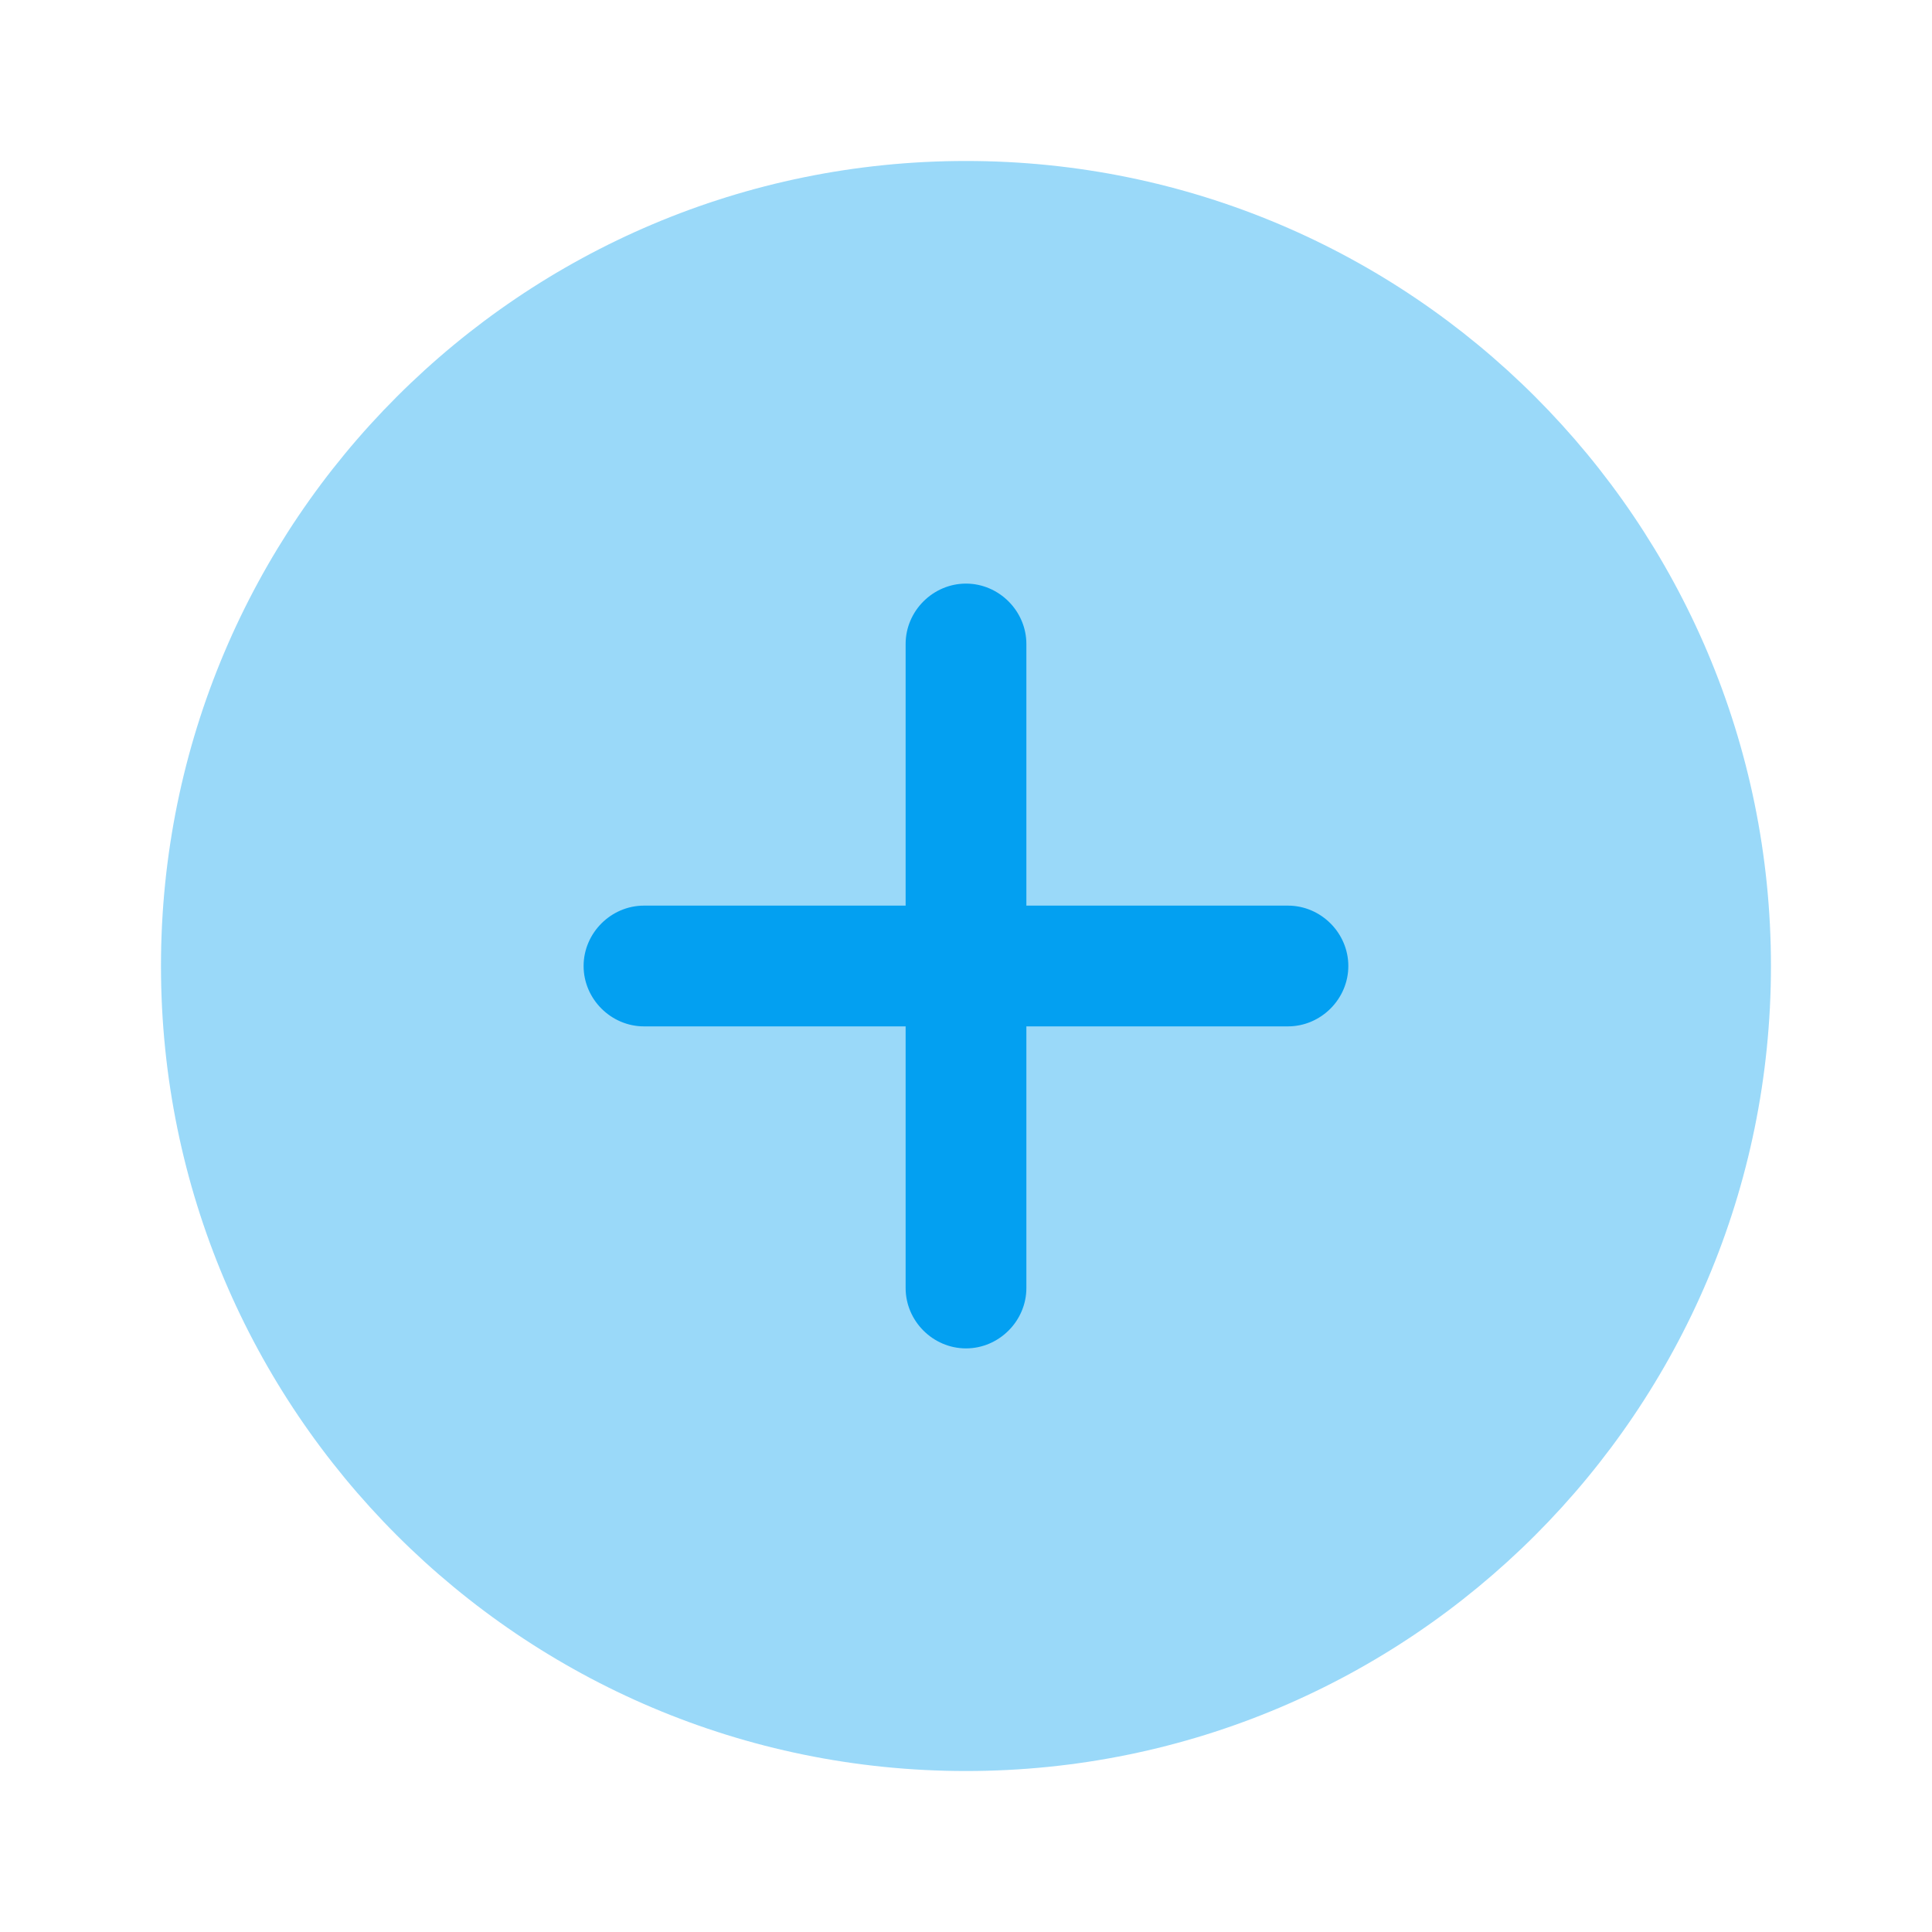 <svg width="28" height="28" viewBox="0 0 28 28" fill="none" xmlns="http://www.w3.org/2000/svg">
<path opacity="0.4" d="M14 25.667C20.443 25.667 25.666 20.443 25.666 14C25.666 7.557 20.443 2.333 14 2.333C7.556 2.333 2.333 7.557 2.333 14C2.333 20.443 7.556 25.667 14 25.667Z" fill="#03A0F1"/>
<path d="M18.666 13.125H14.875V9.333C14.875 8.855 14.478 8.458 14 8.458C13.521 8.458 13.125 8.855 13.125 9.333V13.125H9.333C8.855 13.125 8.458 13.522 8.458 14C8.458 14.478 8.855 14.875 9.333 14.875H13.125V18.667C13.125 19.145 13.521 19.542 14 19.542C14.478 19.542 14.875 19.145 14.875 18.667V14.875H18.666C19.145 14.875 19.541 14.478 19.541 14C19.541 13.522 19.145 13.125 18.666 13.125Z" fill="#03A0F1"/>
</svg>
